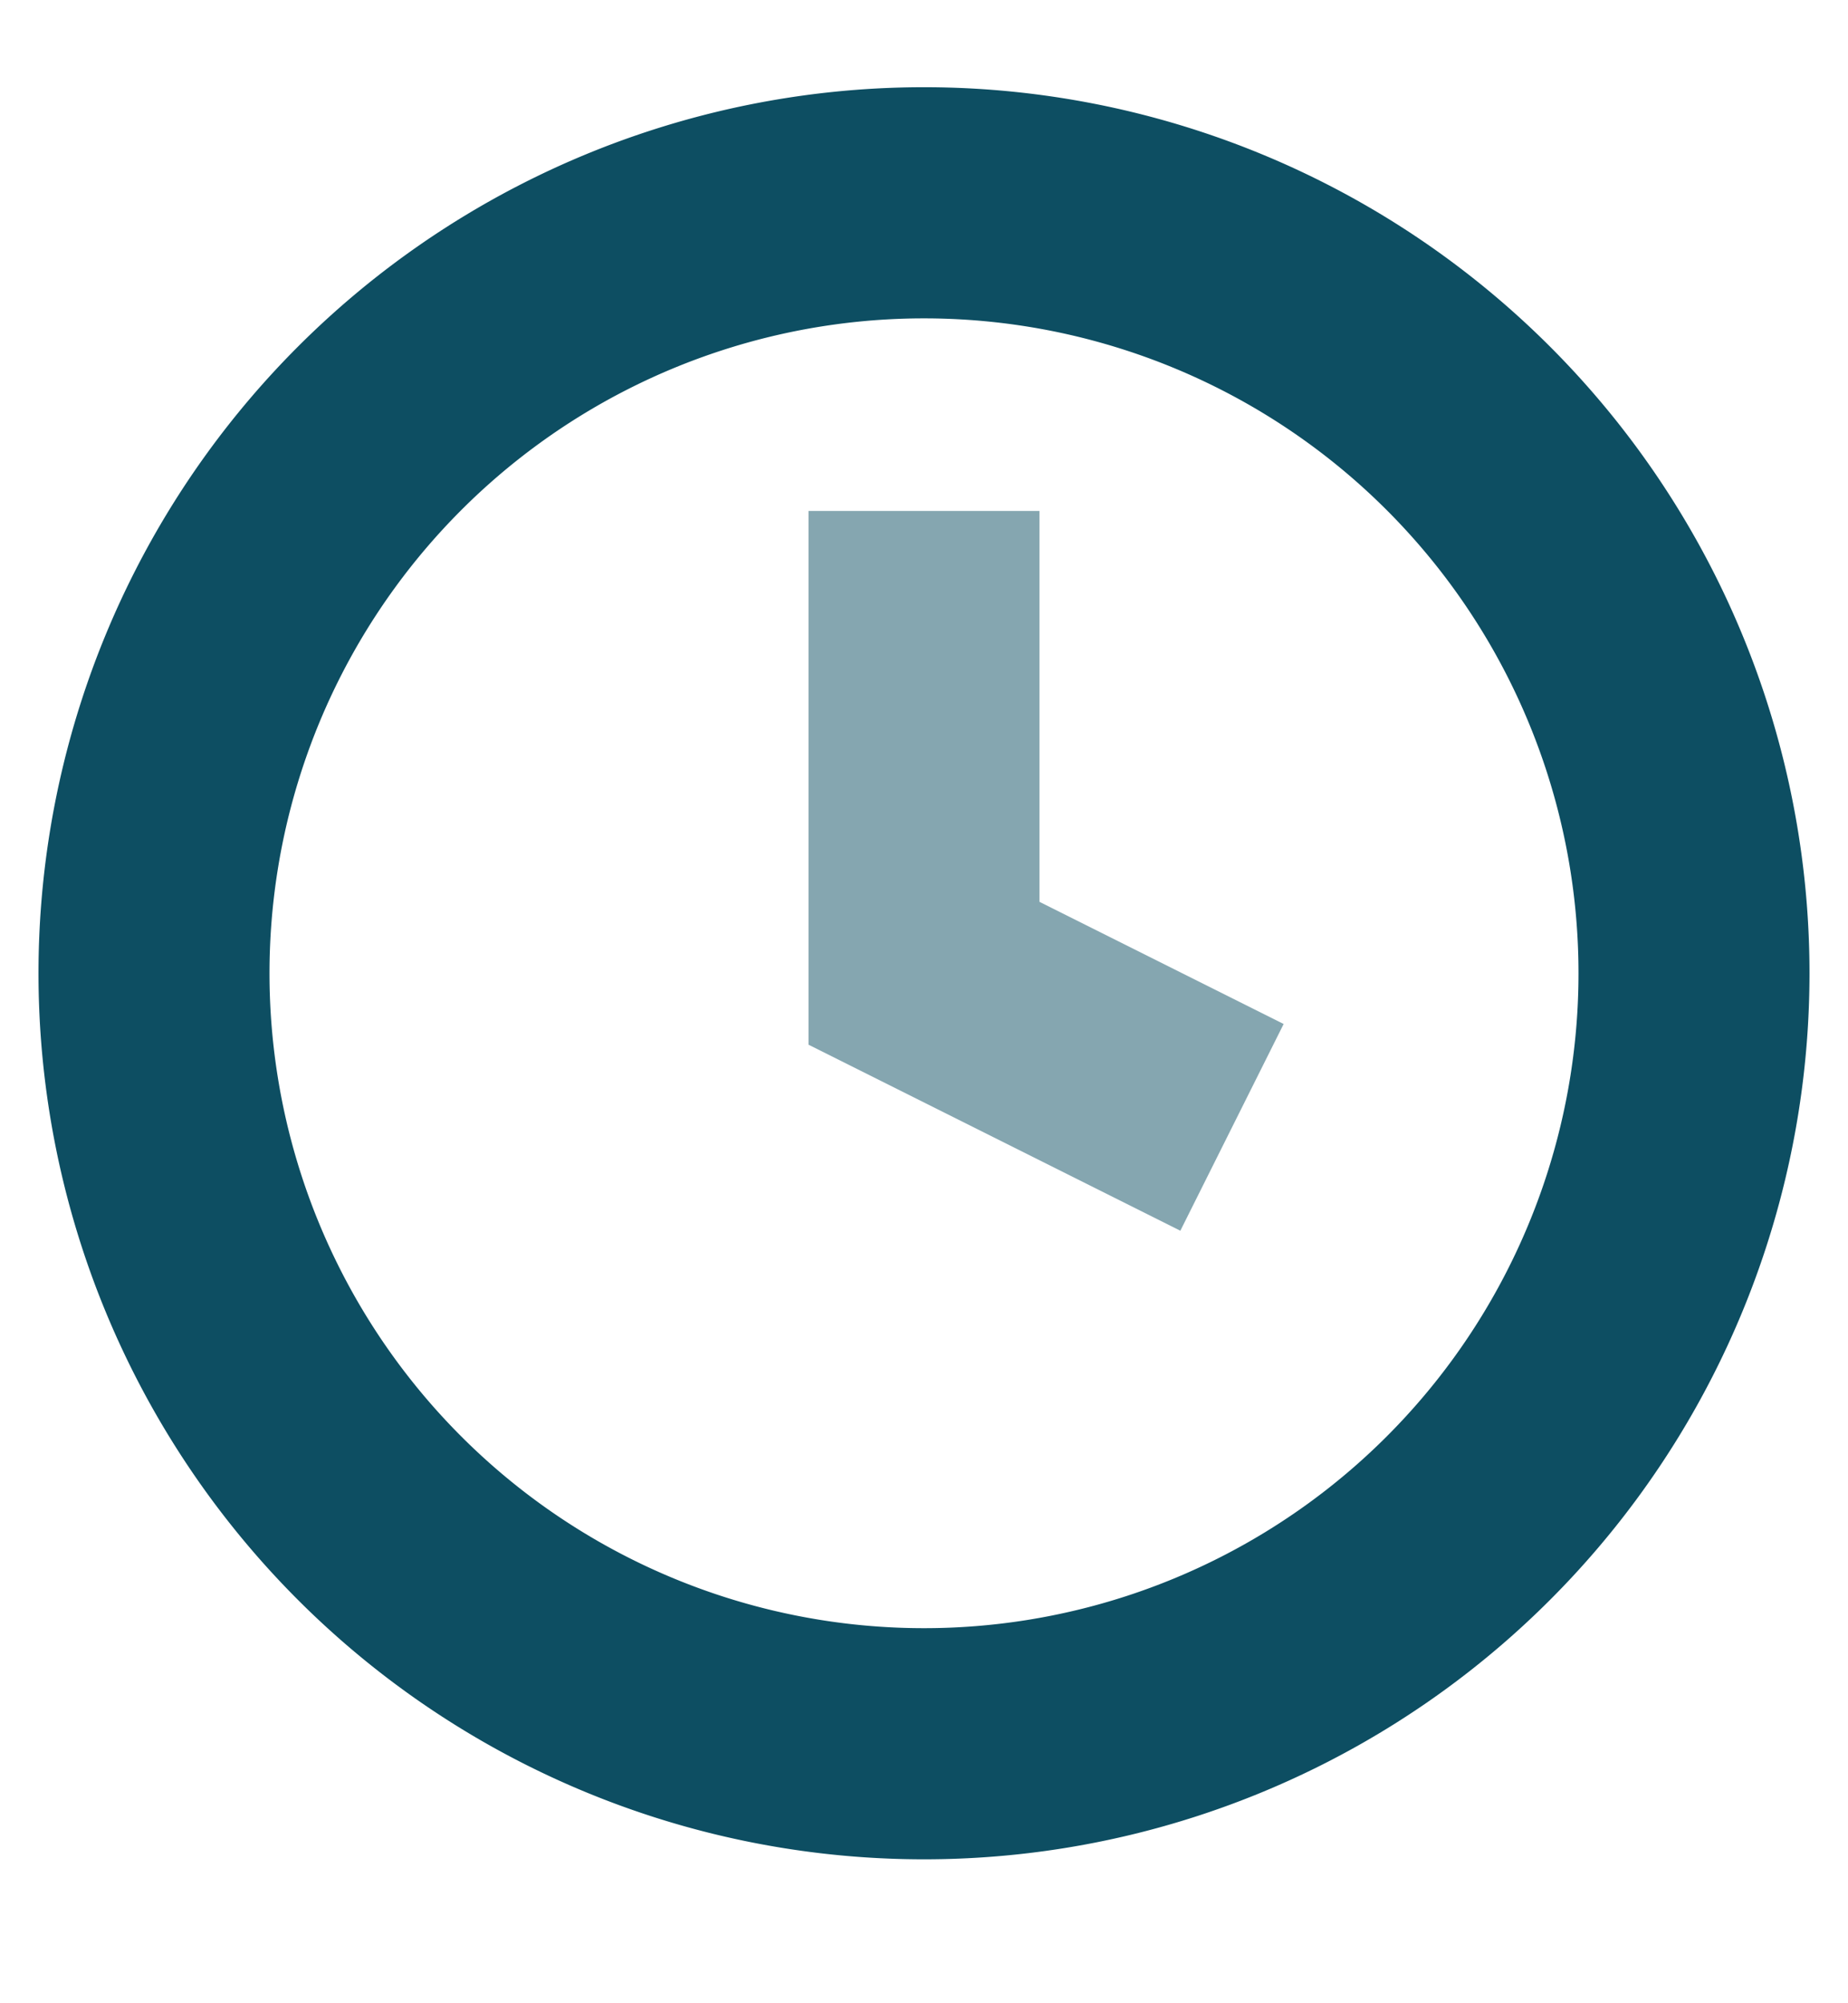 <svg width="12" height="13" fill="none" xmlns="http://www.w3.org/2000/svg"><path d="M6 11.316a5 5 0 1 0 0-10 5 5 0 0 0 0 10Z" stroke="#0D4E62" stroke-width="1.5"/><path opacity=".5" d="M6 3.316v3l2 1" stroke="#0D4E62" stroke-width="1.5"/></svg>